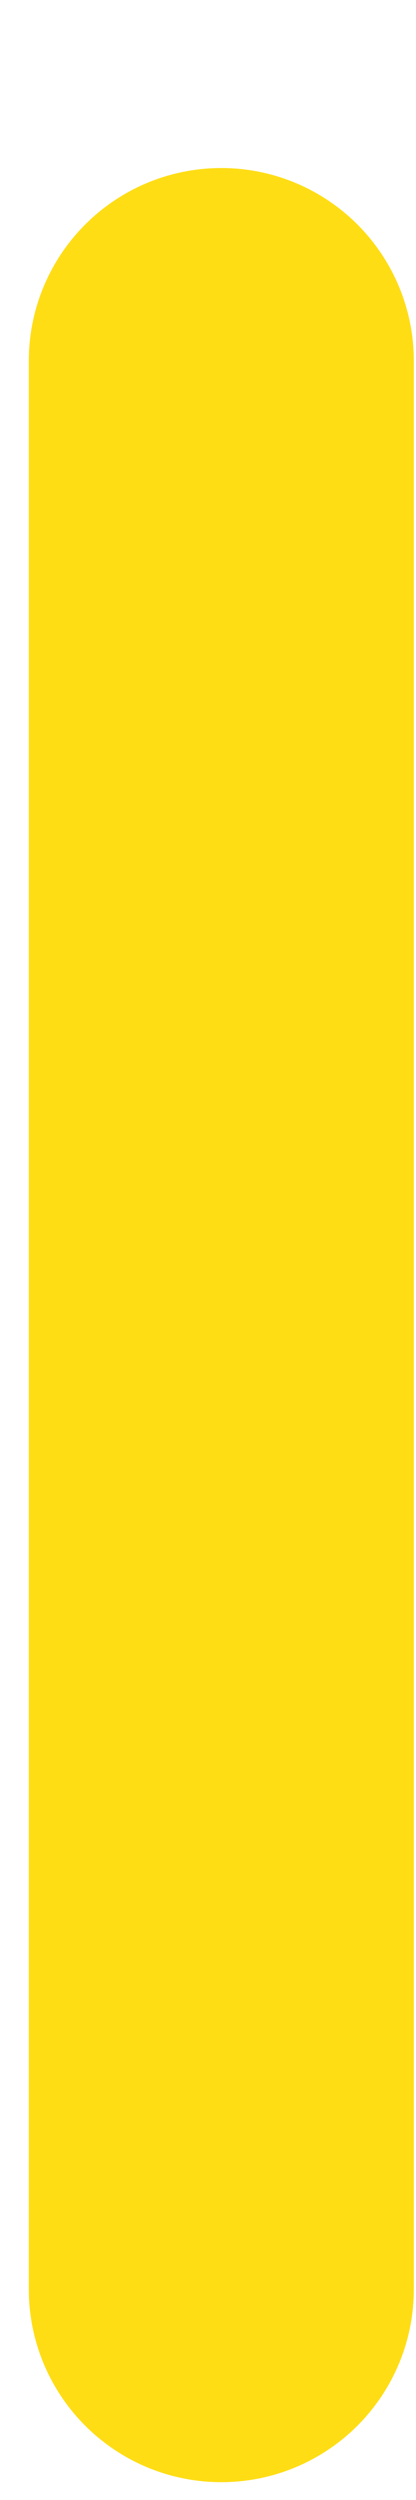 <svg width="2" height="12" viewBox="0 0 2 12" fill="none" xmlns="http://www.w3.org/2000/svg">
<path d="M1.064 1.732L1.064 7.286L1.064 9.138L1.064 10.989" stroke="#FFDD15" stroke-width="1.851" stroke-linecap="round"/>
</svg>
